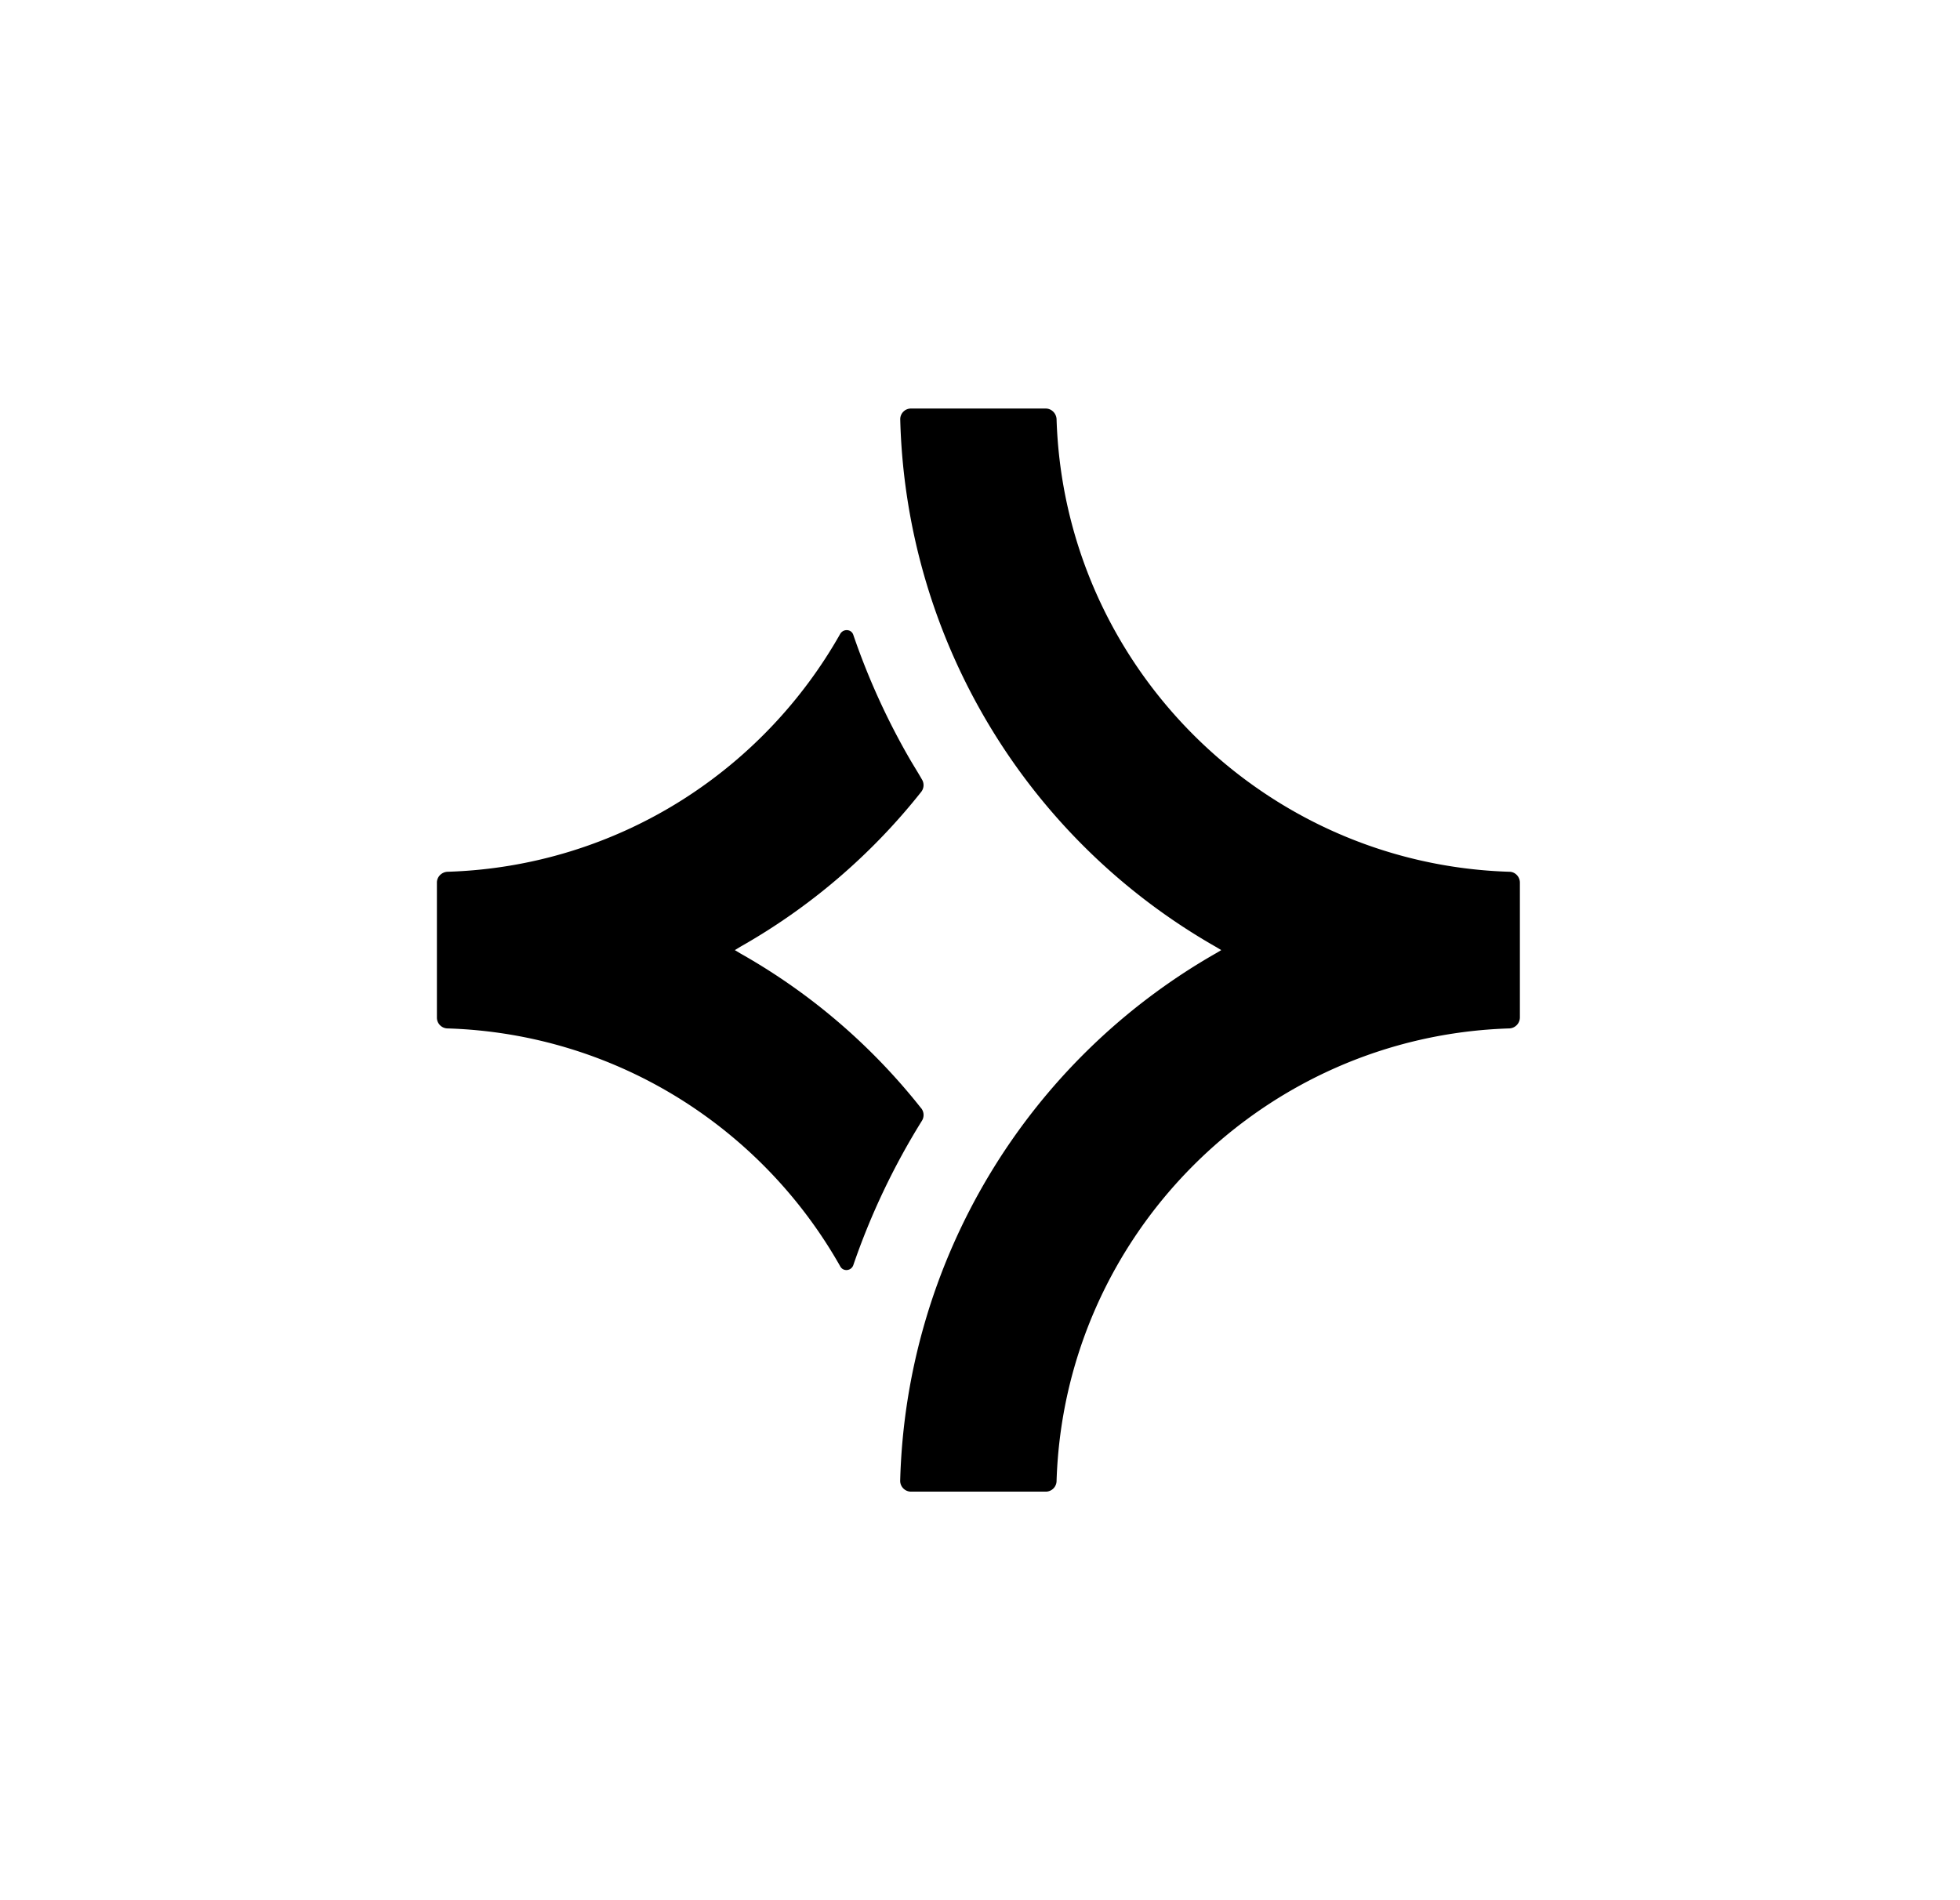 <svg xmlns="http://www.w3.org/2000/svg" width="33" height="32" fill="none"><path fill="#000" d="M15.51 18.663c.048.06.054.146.011.213a11.94 11.94 0 0 0-1.155 2.432c-.036.097-.17.11-.219.018a7.927 7.927 0 0 0-2.65-2.79 7.84 7.84 0 0 0-3.965-1.217.182.182 0 0 1-.176-.182v-2.274c0-.097.079-.176.176-.182a7.84 7.84 0 0 0 3.964-1.216 7.93 7.93 0 0 0 2.651-2.791c.055-.091.189-.08.22.018.248.724.565 1.423.948 2.086.067.115.14.23.206.346a.183.183 0 0 1-.012.213 10.452 10.452 0 0 1-3.046 2.608l-.091.055.091.055a10.375 10.375 0 0 1 3.046 2.608Z"/><path fill="#000" d="M25.59 14.863v2.274a.186.186 0 0 1-.177.182c-4.146.128-7.496 3.478-7.624 7.625a.182.182 0 0 1-.182.176h-2.268a.183.183 0 0 1-.183-.182 10.548 10.548 0 0 1 5.314-8.883l.092-.055-.092-.055a10.533 10.533 0 0 1-5.313-8.883.18.18 0 0 1 .182-.182h2.268c.097 0 .176.08.182.176.128 4.147 3.478 7.497 7.624 7.625.098 0 .177.085.177.182Z"/></svg>